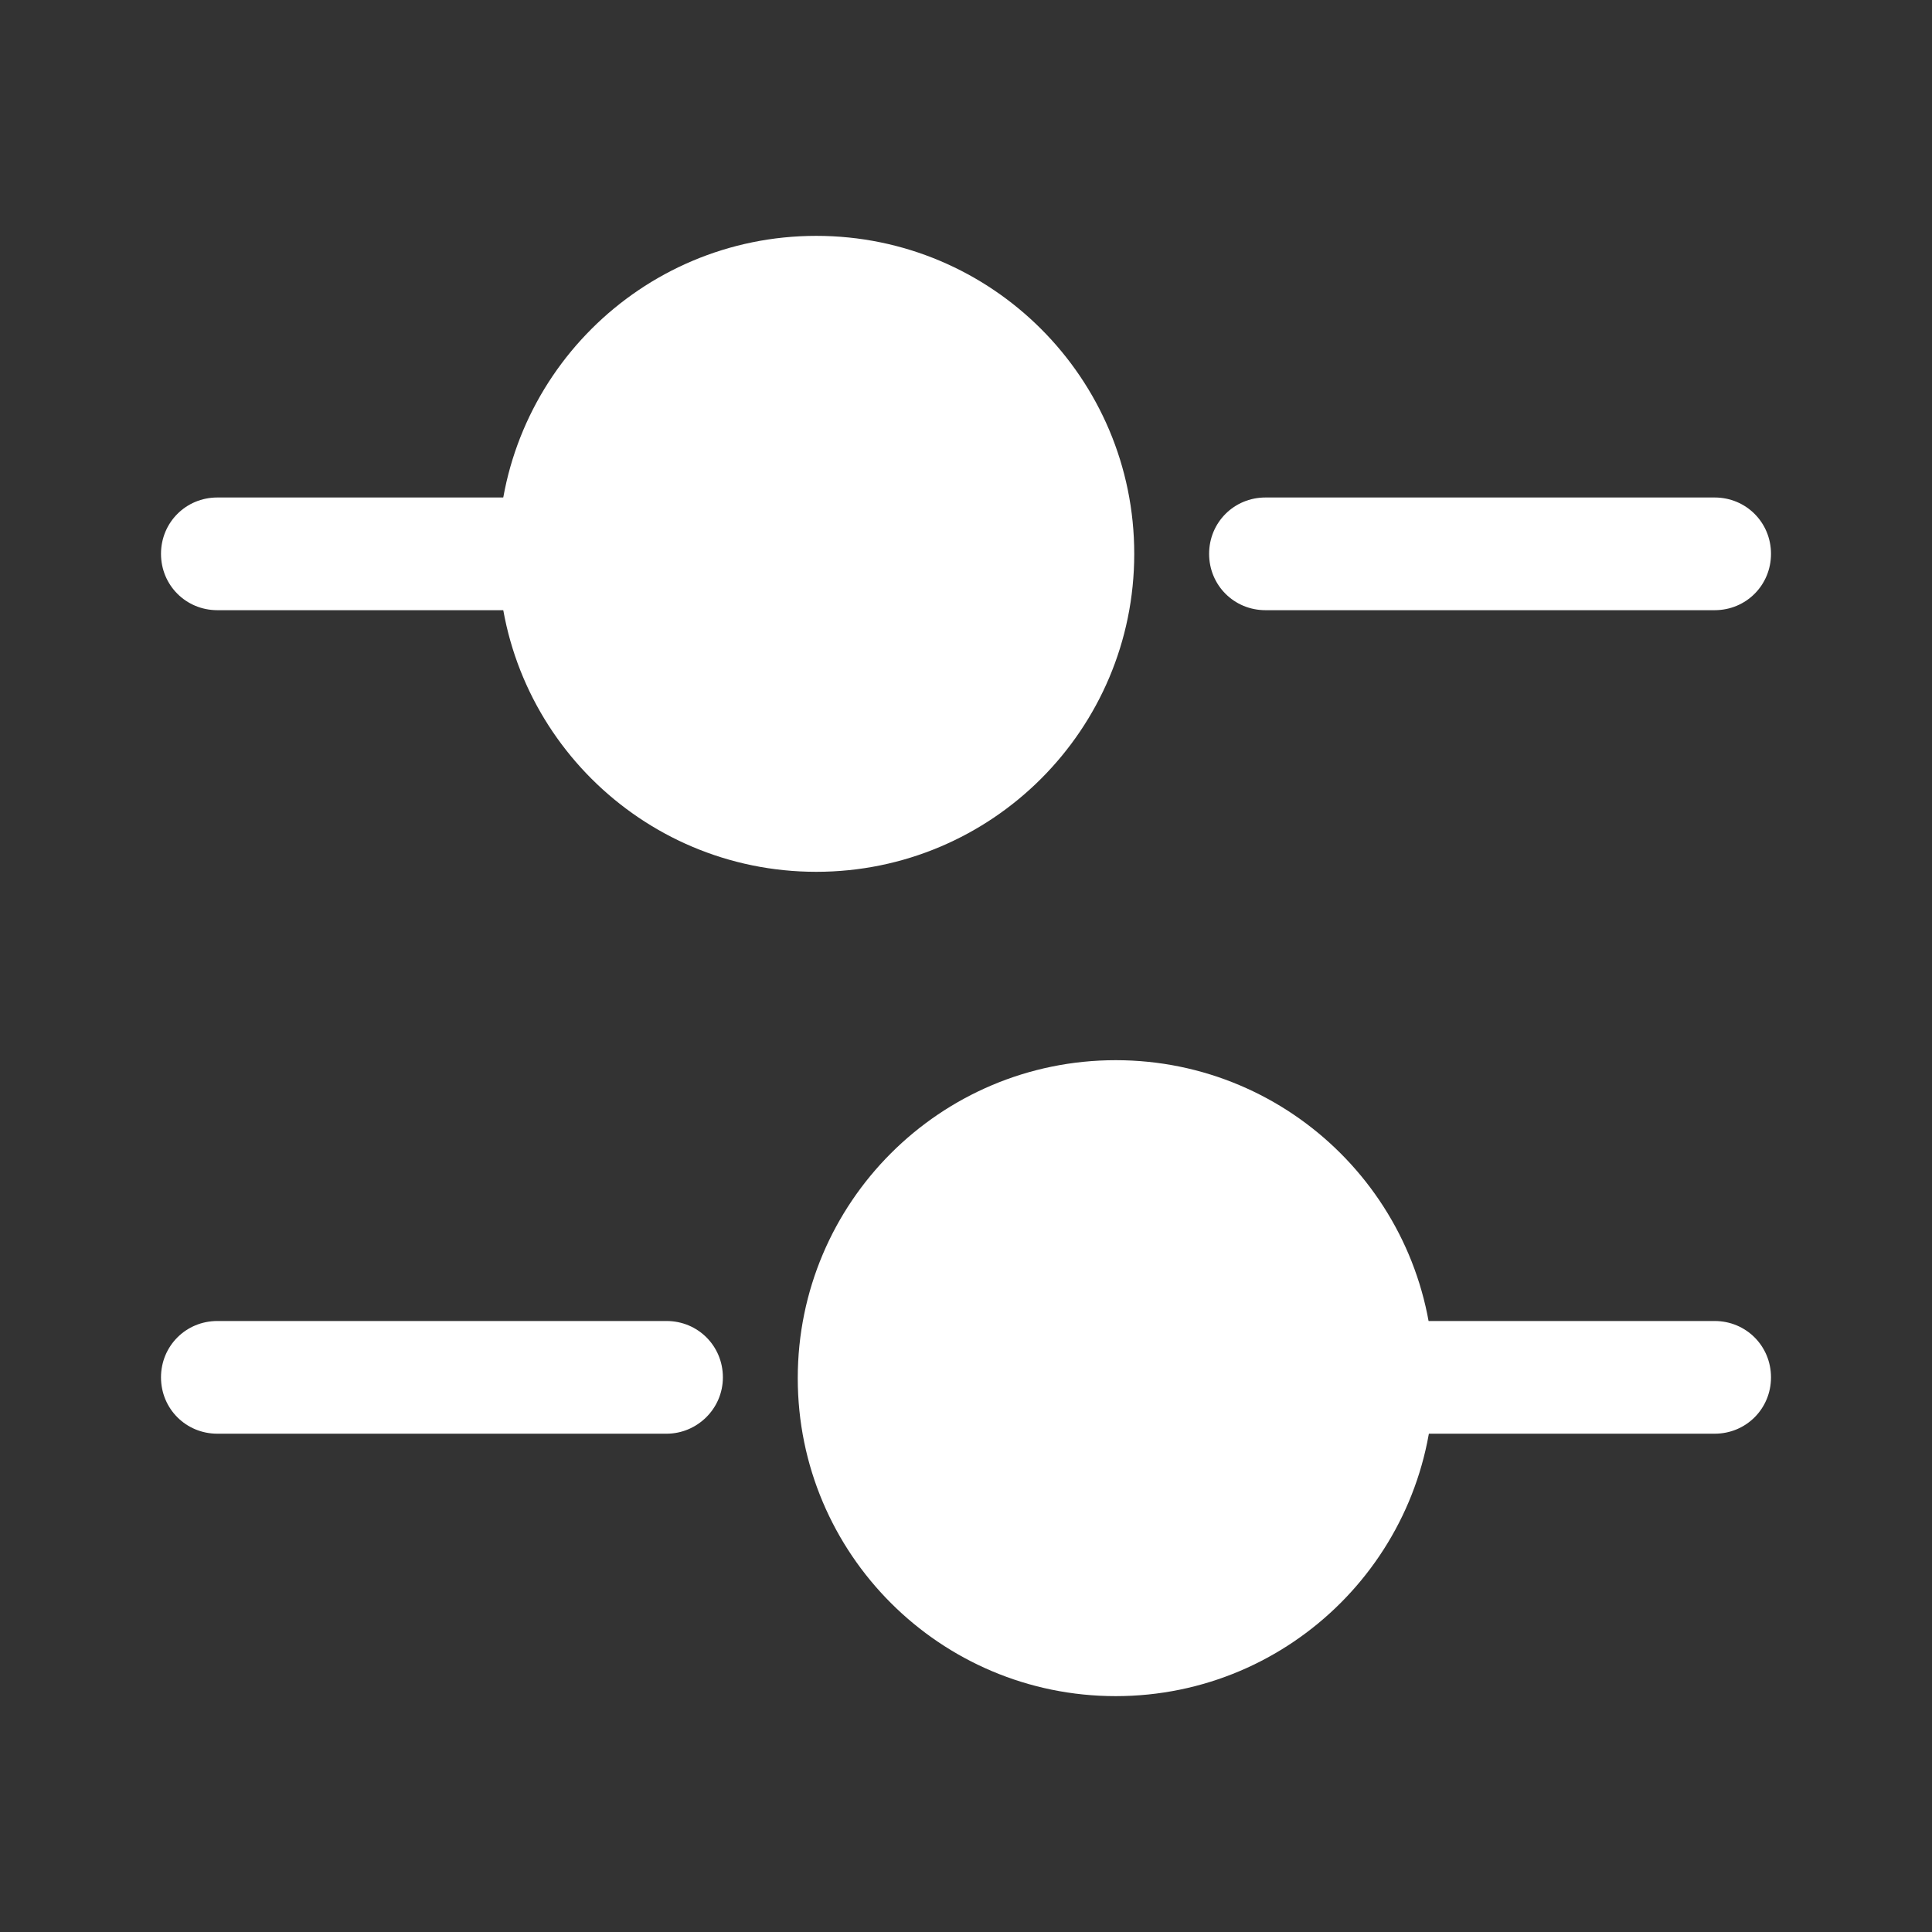 <svg width="240" height="240" viewBox="0 0 240 240" fill="none" xmlns="http://www.w3.org/2000/svg">
<rect x="0" y="0" width="240" height="240" fill="#333333" stroke="none"/>
<path d="M213 75.8H157.2C153.3 75.8 150.2 72.7 150.2 68.8C150.2 64.9 153.3 61.8 157.2 61.8H213C216.9 61.8 220 64.9 220 68.8C220 72.7 216.9 75.8 213 75.8Z" fill="white"/>
<path d="M64.2 75.8H27C23.1 75.8 20 72.7 20 68.8C20 64.9 23.1 61.8 27 61.8H64.2C68.1 61.8 71.2 64.9 71.2 68.8C71.2 72.7 68 75.8 64.2 75.8Z" fill="white"/>
<path d="M101.4 108.3C123.215 108.3 140.9 90.615 140.9 68.8C140.9 46.985 123.215 29.3 101.4 29.3C79.585 29.3 61.9 46.985 61.9 68.8C61.9 90.615 79.585 108.3 101.4 108.3Z" fill="white"/>
<path d="M213 178.1H175.8C171.9 178.1 168.8 175 168.8 171.1C168.8 167.2 171.9 164.1 175.8 164.1H213C216.9 164.1 220 167.2 220 171.1C220 175 216.9 178.1 213 178.1Z" fill="white"/>
<path d="M82.8 178.1H27C23.1 178.1 20 175 20 171.1C20 167.2 23.1 164.1 27 164.1H82.8C86.7 164.1 89.8 167.2 89.8 171.1C89.8 175 86.6 178.1 82.8 178.1Z" fill="white"/>
<path d="M138.6 210.7C160.415 210.7 178.1 193.015 178.1 171.2C178.1 149.385 160.415 131.7 138.6 131.7C116.785 131.7 99.1 149.385 99.1 171.2C99.1 193.015 116.785 210.7 138.6 210.7Z" fill="white"/>
</svg>
